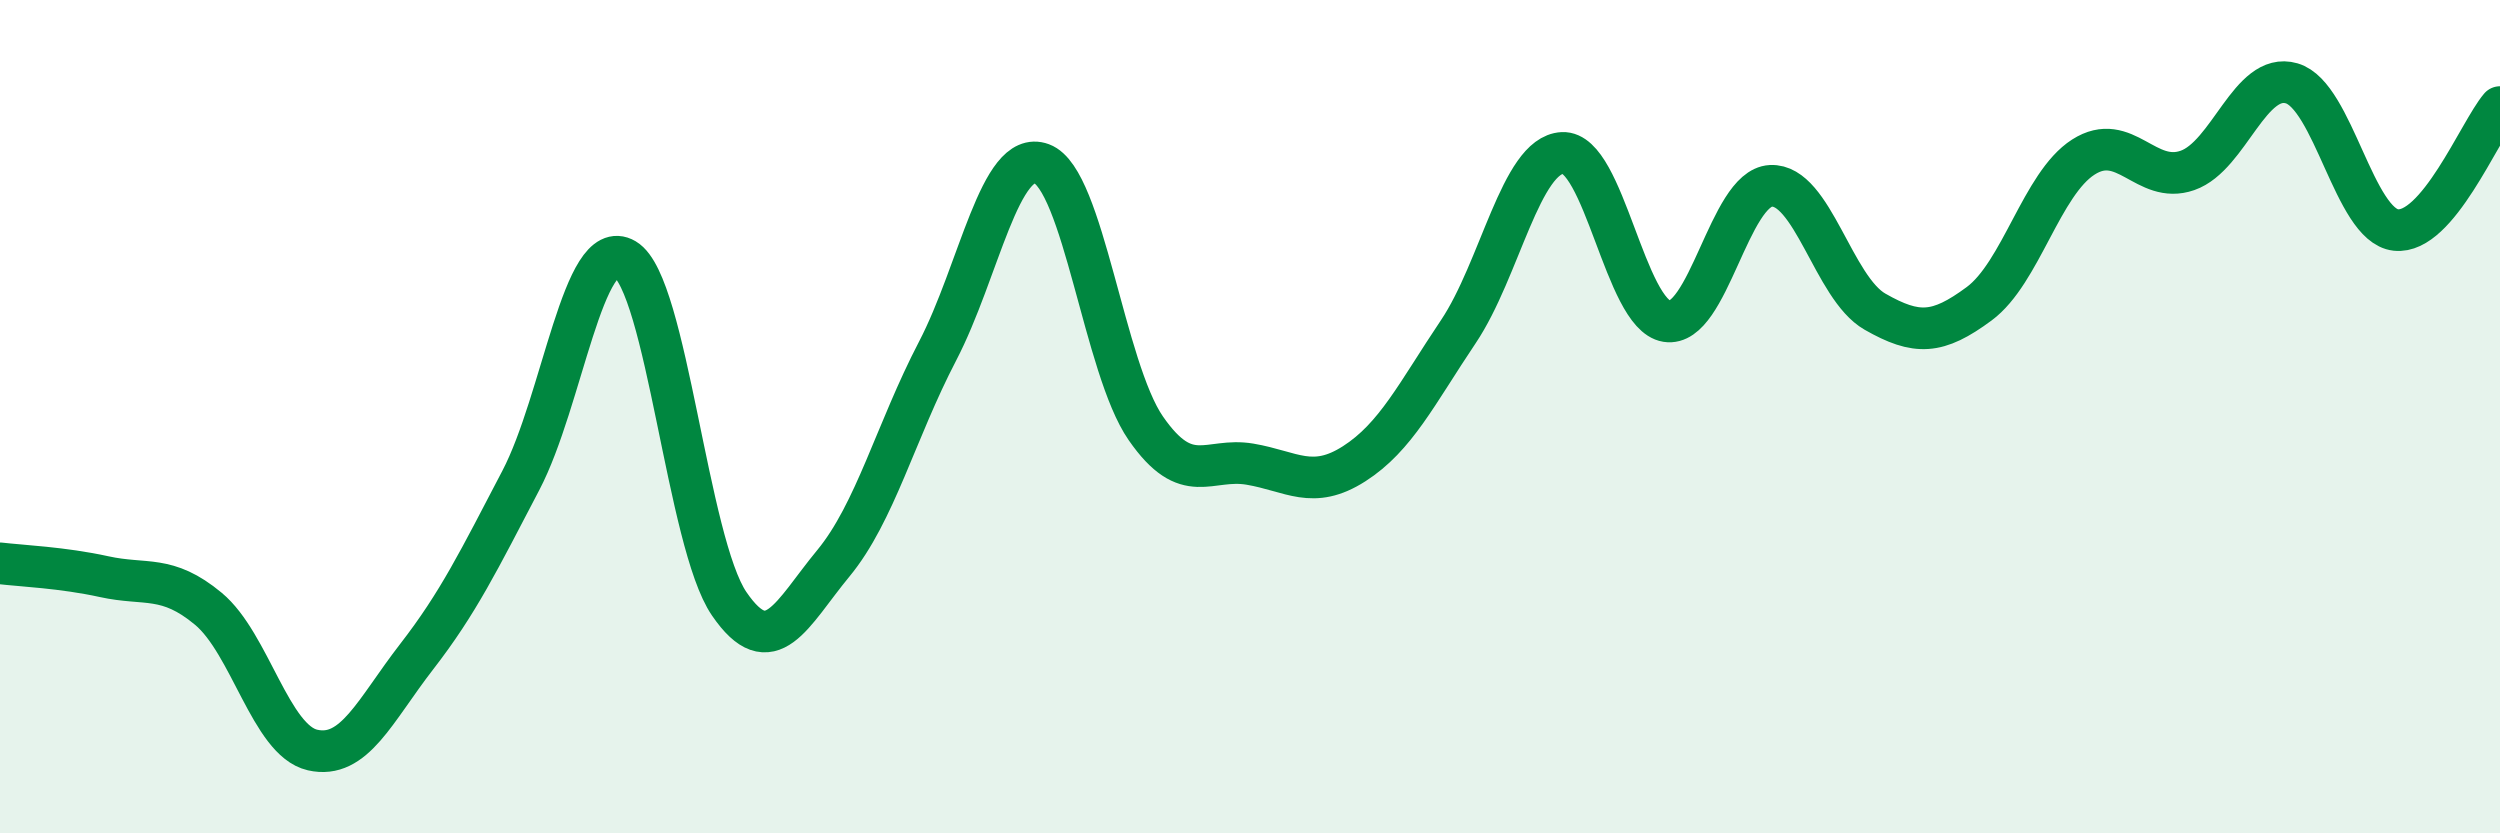 
    <svg width="60" height="20" viewBox="0 0 60 20" xmlns="http://www.w3.org/2000/svg">
      <path
        d="M 0,13.52 C 0.5,13.58 1.5,13.62 2.5,13.84 C 3.5,14.06 4,13.78 5,14.61 C 6,15.44 6.5,17.77 7.5,18 C 8.5,18.23 9,17.05 10,15.76 C 11,14.47 11.5,13.44 12.5,11.53 C 13.5,9.62 14,5.63 15,6.22 C 16,6.81 16.5,13.03 17.5,14.49 C 18.5,15.95 19,14.73 20,13.52 C 21,12.31 21.5,10.35 22.5,8.43 C 23.5,6.51 24,3.56 25,3.93 C 26,4.3 26.5,8.84 27.5,10.28 C 28.5,11.72 29,10.97 30,11.14 C 31,11.31 31.5,11.77 32.5,11.13 C 33.5,10.49 34,9.45 35,7.96 C 36,6.47 36.5,3.72 37.5,3.67 C 38.5,3.62 39,7.55 40,7.71 C 41,7.87 41.5,4.51 42.5,4.46 C 43.5,4.41 44,6.91 45,7.48 C 46,8.05 46.5,8.03 47.5,7.29 C 48.5,6.55 49,4.41 50,3.77 C 51,3.13 51.5,4.44 52.5,4.09 C 53.5,3.74 54,1.71 55,2 C 56,2.29 56.5,5.41 57.5,5.52 C 58.5,5.63 59.5,3.16 60,2.57L60 20L0 20Z"
        fill="#008740"
        opacity="0.1"
        stroke-linecap="round"
        stroke-linejoin="round"
      />
      <path
        d="M 0,13.52 C 0.5,13.58 1.5,13.62 2.5,13.84 C 3.5,14.06 4,13.78 5,14.61 C 6,15.44 6.5,17.77 7.5,18 C 8.5,18.23 9,17.05 10,15.76 C 11,14.47 11.5,13.44 12.5,11.53 C 13.5,9.62 14,5.63 15,6.22 C 16,6.81 16.5,13.03 17.5,14.49 C 18.5,15.95 19,14.73 20,13.52 C 21,12.31 21.5,10.35 22.5,8.43 C 23.5,6.51 24,3.56 25,3.93 C 26,4.3 26.5,8.84 27.5,10.28 C 28.5,11.72 29,10.97 30,11.14 C 31,11.31 31.5,11.77 32.5,11.13 C 33.5,10.49 34,9.45 35,7.96 C 36,6.47 36.5,3.72 37.5,3.67 C 38.5,3.62 39,7.55 40,7.71 C 41,7.87 41.5,4.51 42.5,4.46 C 43.5,4.41 44,6.91 45,7.48 C 46,8.05 46.5,8.03 47.5,7.29 C 48.5,6.55 49,4.41 50,3.77 C 51,3.13 51.5,4.44 52.5,4.09 C 53.5,3.74 54,1.71 55,2 C 56,2.29 56.5,5.41 57.5,5.52 C 58.5,5.63 59.5,3.16 60,2.57"
        stroke="#008740"
        stroke-width="1"
        fill="none"
        stroke-linecap="round"
        stroke-linejoin="round"
      />
    </svg>
  